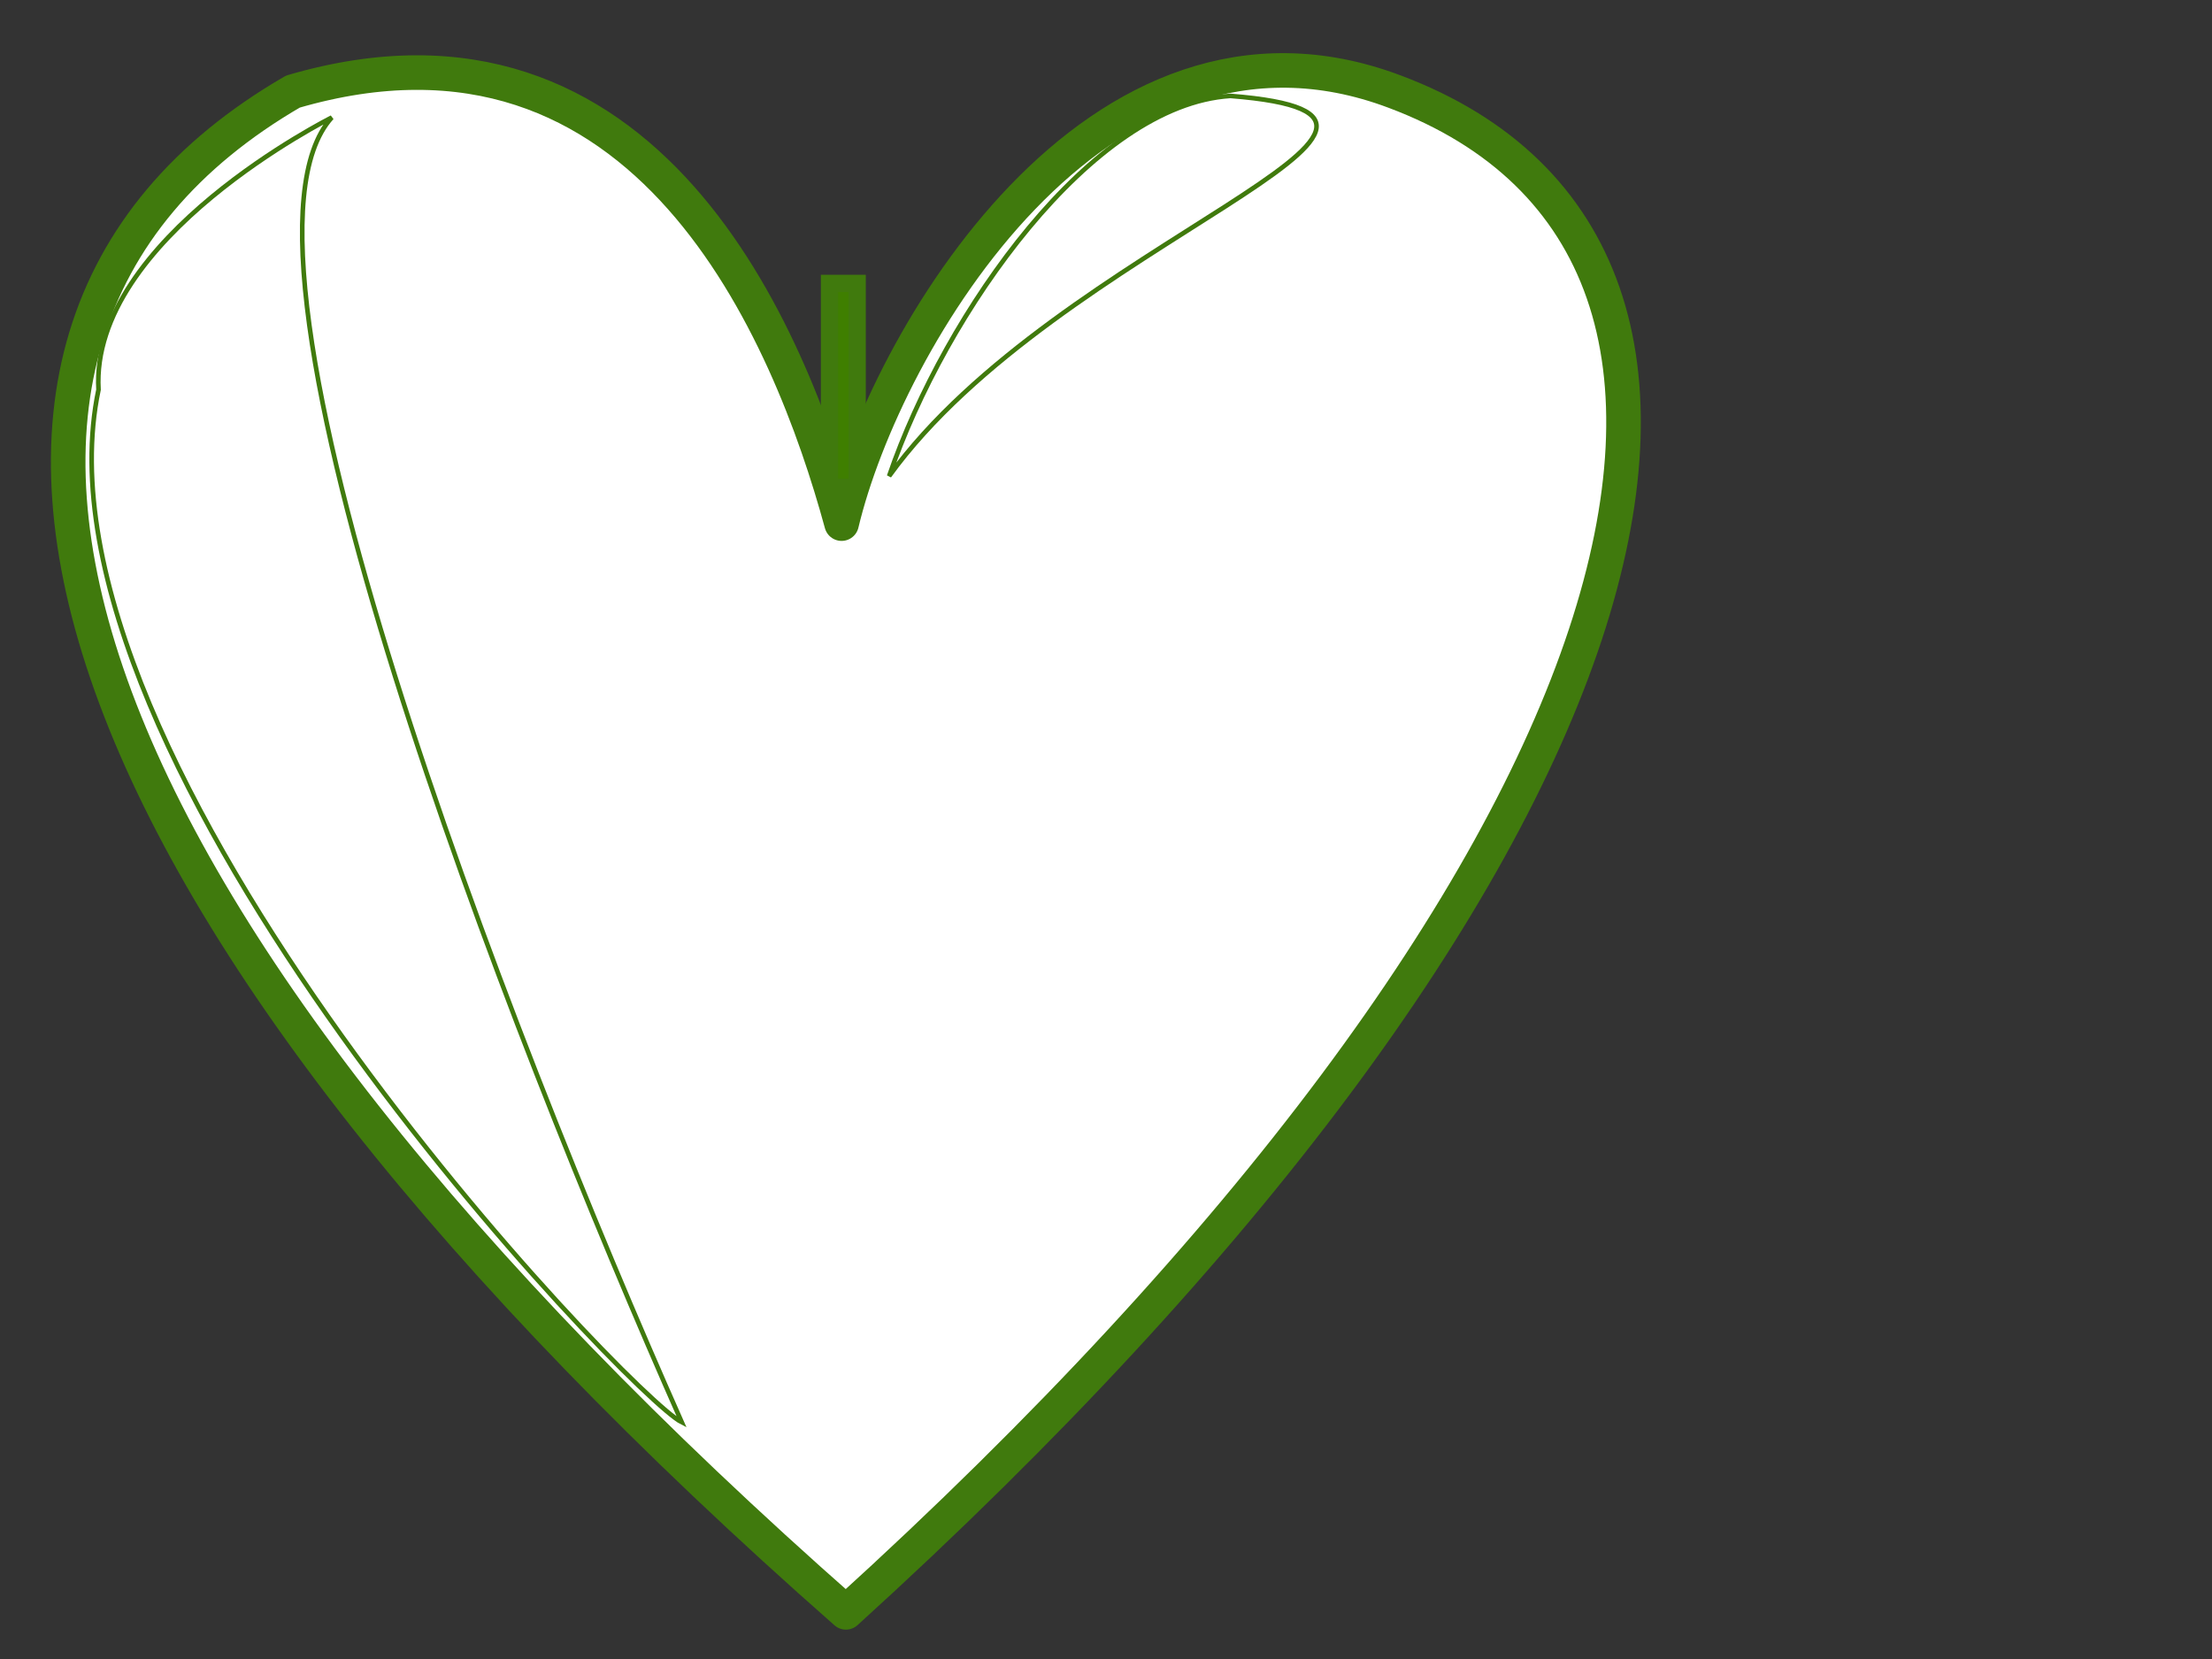 <?xml version="1.0"?><svg width="640" height="480" xmlns="http://www.w3.org/2000/svg">
 <rect width="100%" height="100%" fill="#333333" stroke="none"/>
 <title>heart</title>
 <g>
  <title>Layer 1</title>
  <g id="g833">
   <path d="m244.75,466.5c-228.75,-201.25 -285,-367.5 -160,-440c102.5,-30 143.75,70 158.75,125c12.5,-52.5 73.75,-157.5 160,-125c123.333,46.25 76.667,226.25 -158.75,440z" id="path737" stroke-linejoin="round" stroke-width="10" stroke="#407a0d" fill-rule="evenodd" fill="#ffffff"/>
   <path stroke="#407a0d" d="m96,34c0,0 -70,35 -67.5,78.75c-22.5,107.5 153.75,291.25 168.75,298.75c-50,-112.5 -137.5,-337.5 -101.25,-377.5z" id="path738" stroke-width="1pt" fill-rule="evenodd" fill="#ffffff"/>
   <path stroke="#407a0d" d="m257.25,137.75c16.25,-47.5 58.75,-107.5 98.75,-110c78.75,6.25 -50,42.5 -98.75,110z" id="path739" stroke-width="1pt" fill-rule="evenodd" fill="#ffffff"/>
  </g>
  <path d="m245,138c0,-0.707 0,-2.827 0,-5.653c0,-2.12 0,-4.24 0,-5.653c0,-0.707 0,-1.413 0,-2.12c0,-1.413 0,-2.827 0,-3.533c0,-1.413 0,-1.413 0,-2.12c0,-0.707 0,-1.413 0,-2.12c0,-0.707 0,-2.12 0,-2.827c0,-1.413 -0.459,-1.903 -1,-2.827c-0.383,-0.653 0,-1.413 -1,-2.827c-1,-1.413 -1,-2.12 -1,-2.827c0,-2.12 0,-2.827 0,-4.947c0,-2.12 0,-3.533 0,-4.24c0,-0.707 0,-1.413 0,-2.12c0,-1.413 0,-2.827 0,-4.24c0,-0.707 0,-0.707 0,-1.413c0,-0.707 0,-0.707 0,-1.413c0,-0.707 0,-0.707 0,-1.413l0,-0.707" id="svg_6" stroke-width="5" stroke="#407a0d" fill="none"/>
  <rect id="svg_7" height="59" width="8" y="82" x="240" stroke-width="5" stroke="#407a0d" fill="#3f7f00"/>
 </g>
</svg>